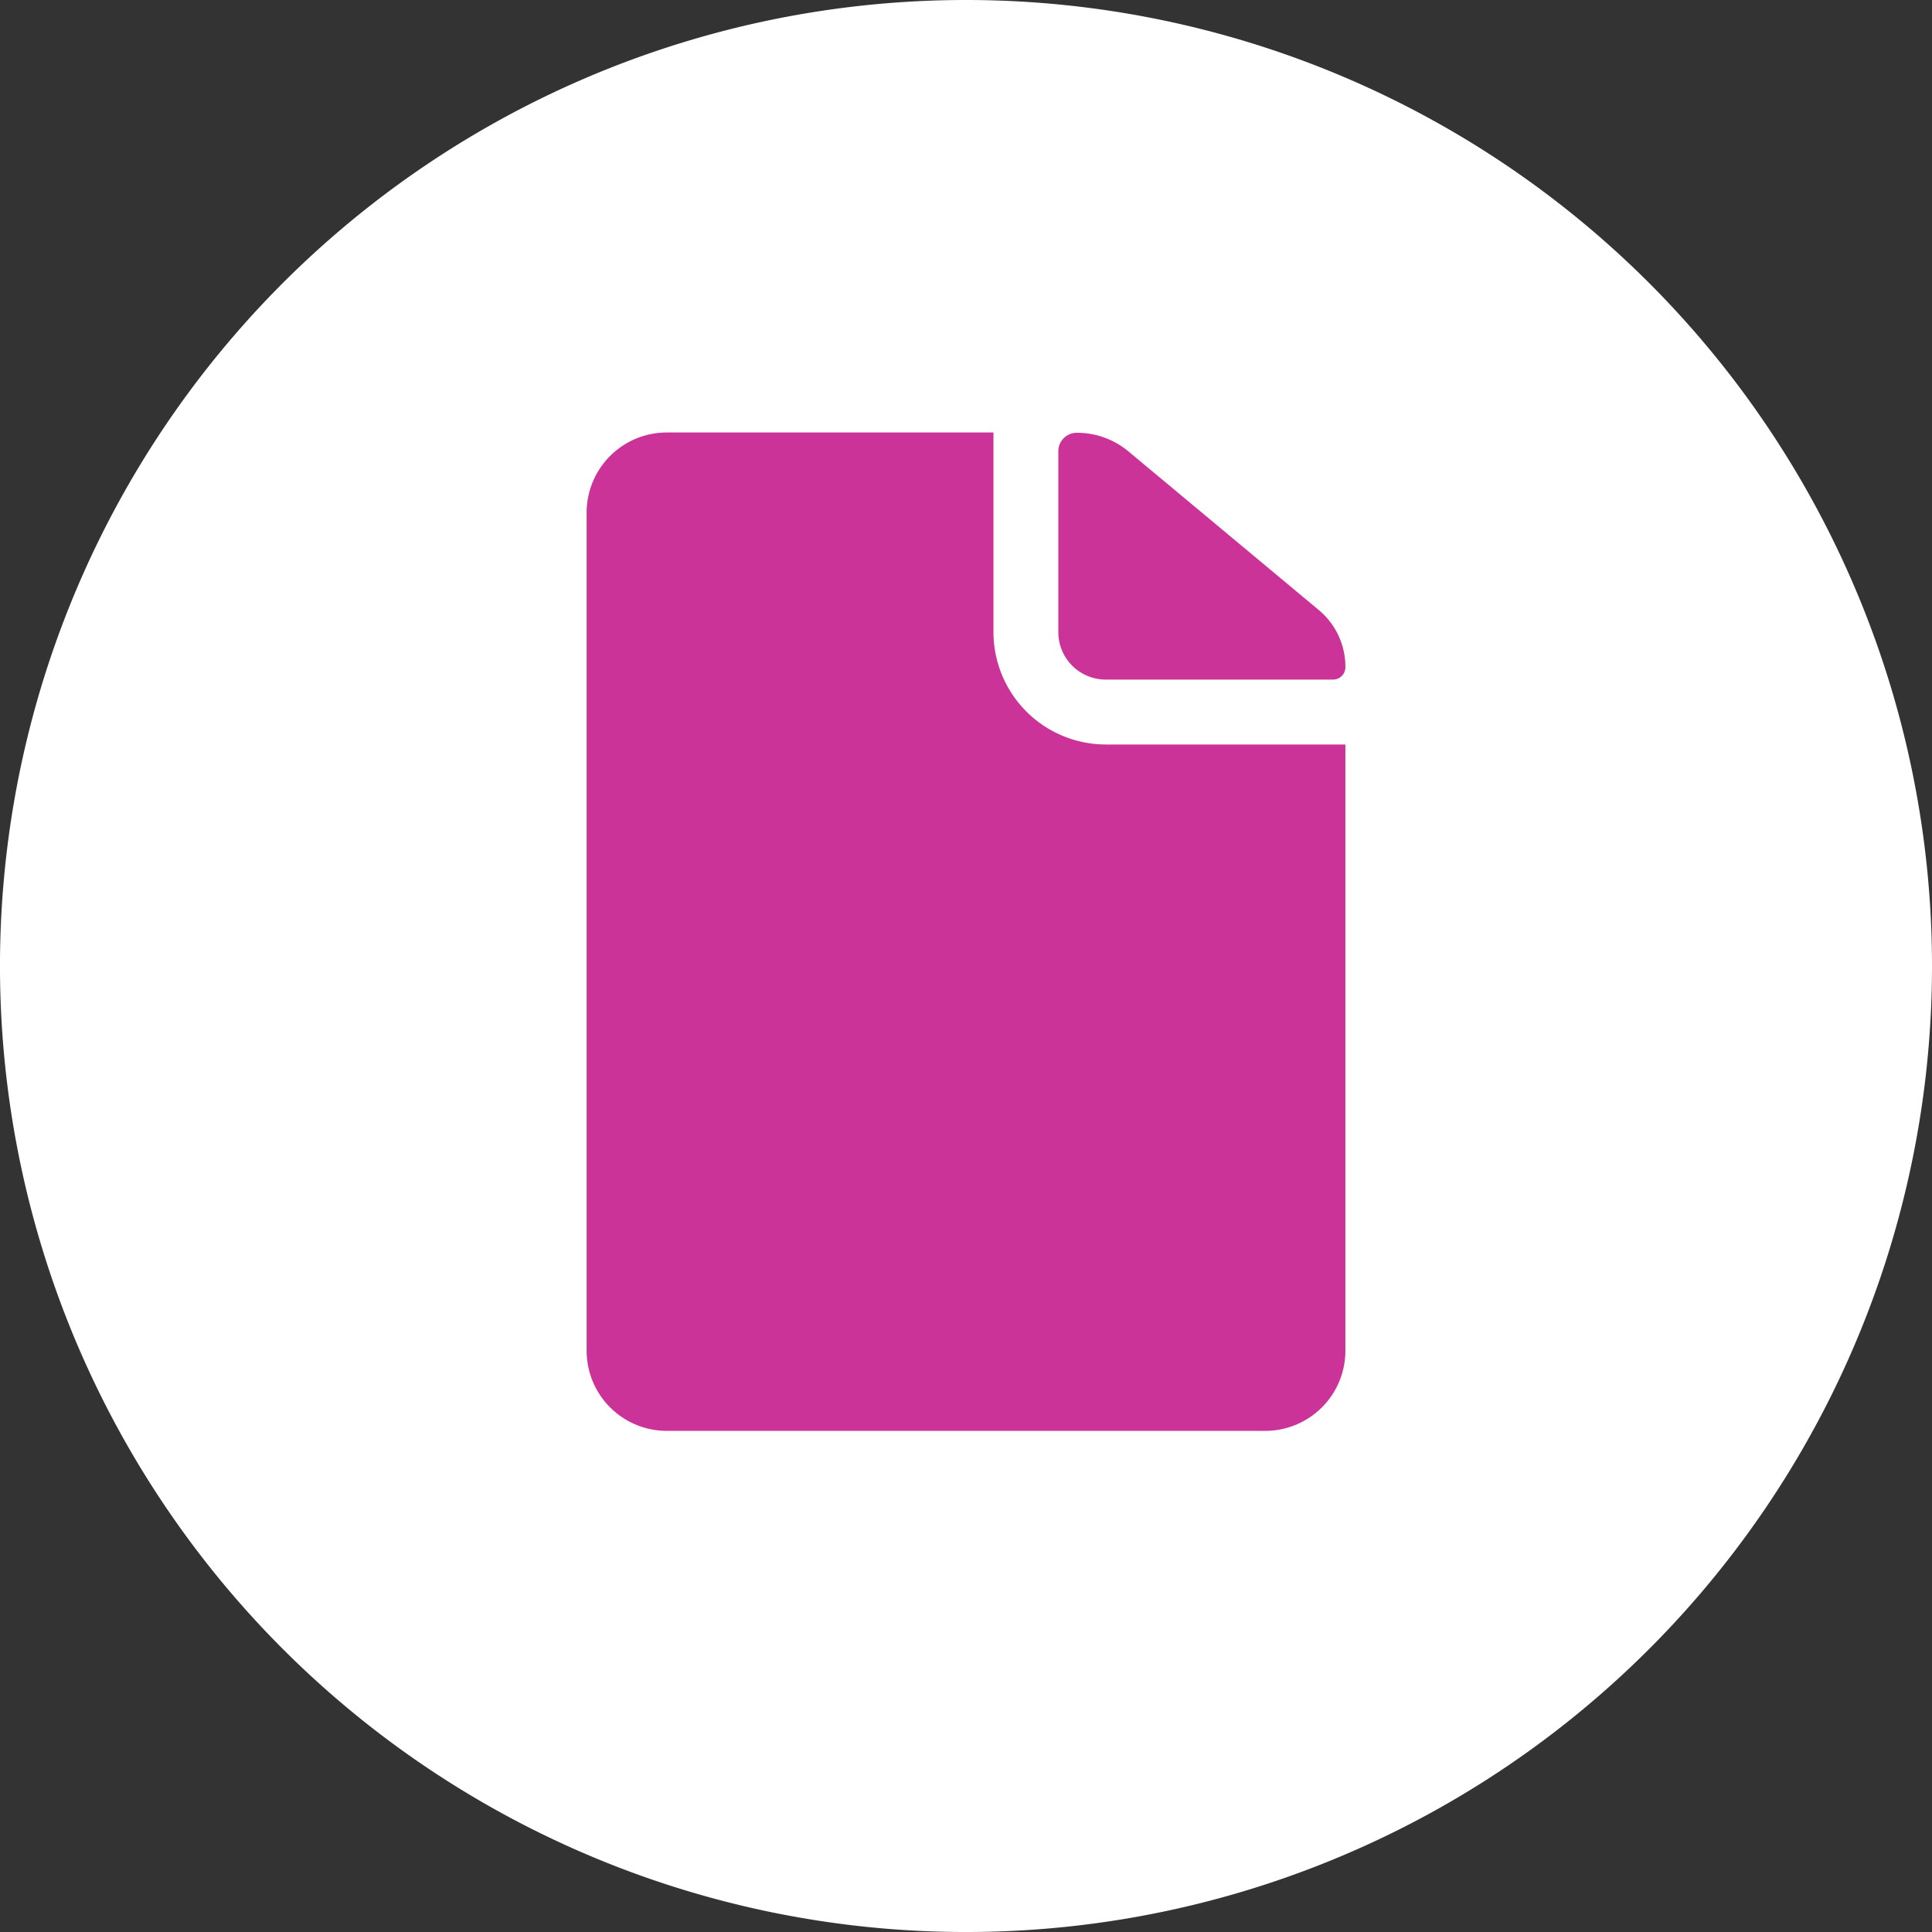<svg xmlns="http://www.w3.org/2000/svg" width="118.091" height="118.091" viewBox="0 0 118.091 118.091"><rect x="0" y="0" width="118.091" height="118.091" fill="#333333" stroke="none"/><g transform="translate(-144 -2688.006)"><g transform="translate(144 2688.006)"><path d="M73.969,36.985A59.046,59.046,0,1,1,14.924-22.061,59.046,59.046,0,0,1,73.969,36.985" transform="translate(44.122 22.061)" fill="#fff"/></g><g transform="translate(172.544 2710.504)"><path d="M23.5,19.033H37.383a.755.755,0,0,0,.763-.763h0a4.515,4.515,0,0,0-1.632-3.494l-11.64-9.7a4.9,4.9,0,0,0-3.143-1.129h0A1.126,1.126,0,0,0,20.6,5.073V16.134A2.9,2.9,0,0,0,23.5,19.033Z" transform="translate(15.545 0.008)" fill="#c39"/><path d="M32.18,16.142V3.937H12.194A4.9,4.9,0,0,0,7.313,8.819V60.08a4.9,4.9,0,0,0,4.882,4.882H48.809a4.9,4.9,0,0,0,4.882-4.882V23.008H39.045A6.876,6.876,0,0,1,32.18,16.142Z" transform="translate(0 0)" fill="#c39"/></g></g></svg>